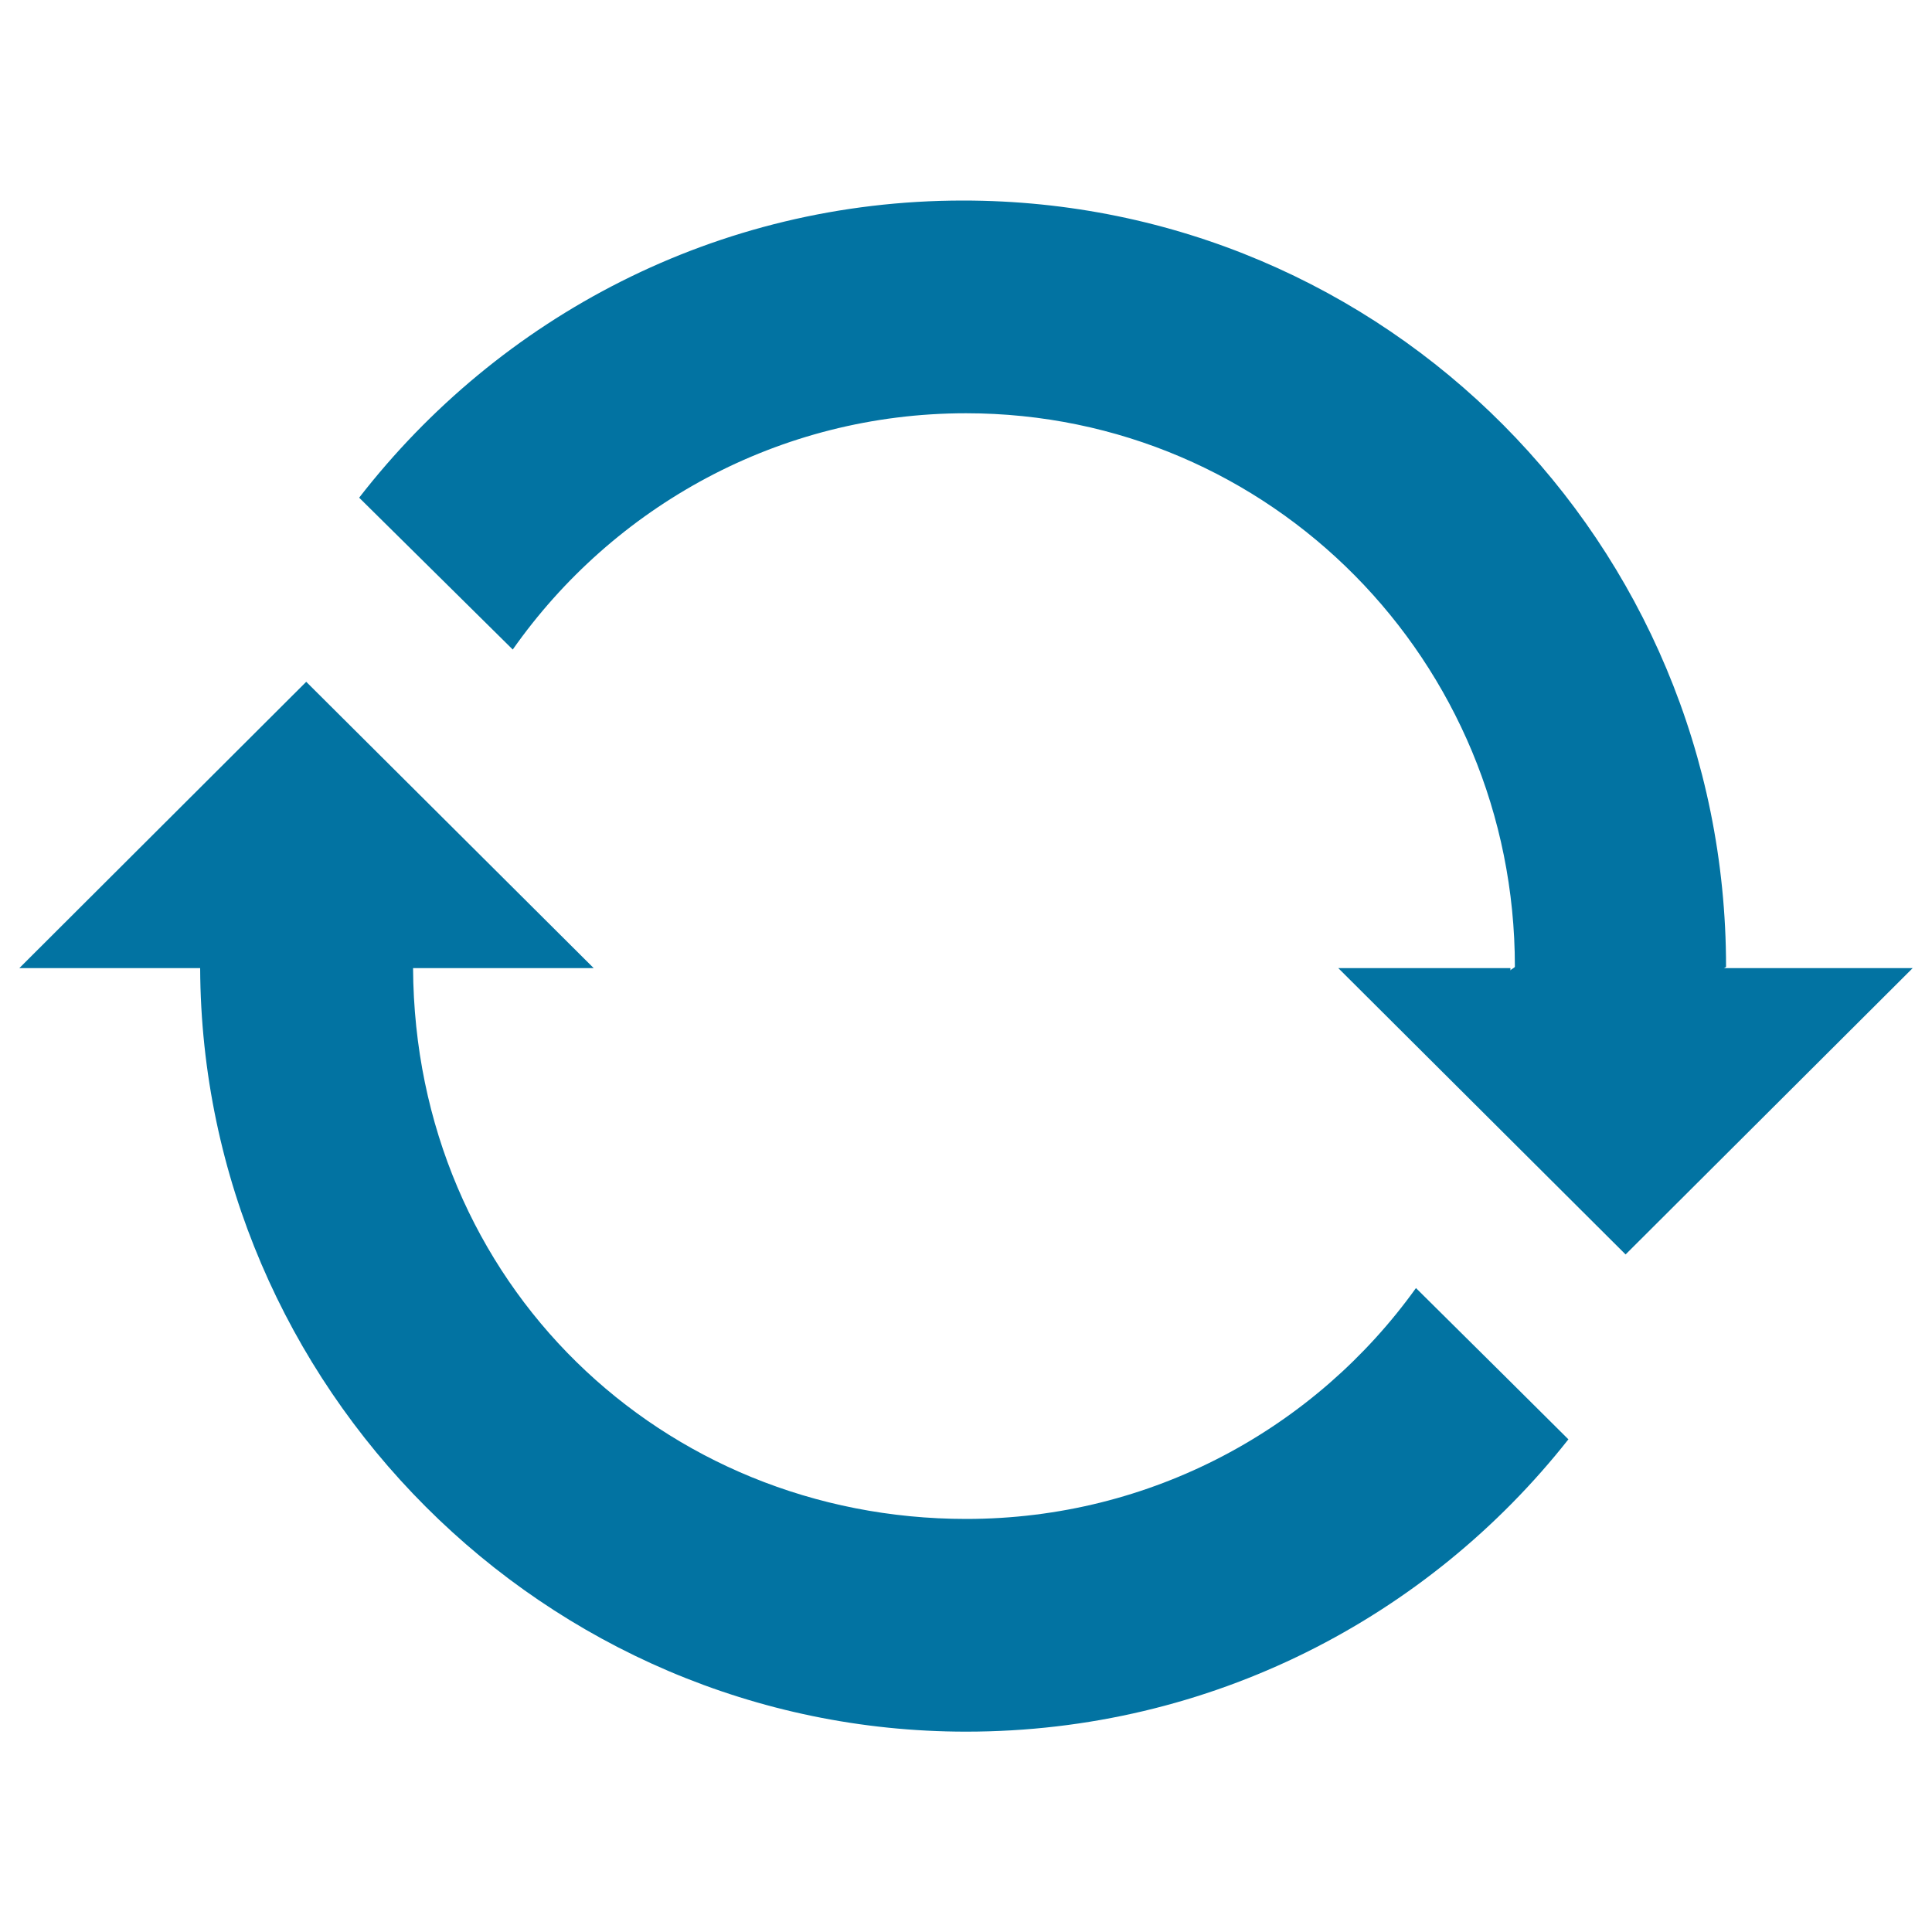 <svg xmlns="http://www.w3.org/2000/svg" viewBox="0 0 1000 1000" style="fill:#0273a2">
<title>Check For Updates SVG icon</title>
<path d="M732.9,666.7c-52,72.5-136.9,119.5-232.8,119.5c-157.3,0-285.4-121.8-286.3-285.1h33.7h59.8L158.5,352.9L10,501.1h78.5h2.2h12.9c0.9,216.3,178.1,395.2,396.5,395.2c126.5,0,239-59.1,311.7-151.3l-32.4-32.2L732.9,666.7z"/><path d="M928.8,501.1H890c0,0,0,1.3,0,1.3c0-0.7,3.4-1.4,3.4-2.1c0-219-175.9-396.5-394.9-396.5c-127.5,0-240.1,60.3-312.6,153.8l79.5,78.6c51.9-73.9,137.7-122.3,234.6-122.3c157.9,0,284.1,128.5,284.1,286.4c0,0.7-2.3,1.4-2.3,2.1c0,0,0-1.3,0-1.3h-30.3h-58.8l148.7,148.2L990,501.1L928.8,501.1z"/>
</svg>